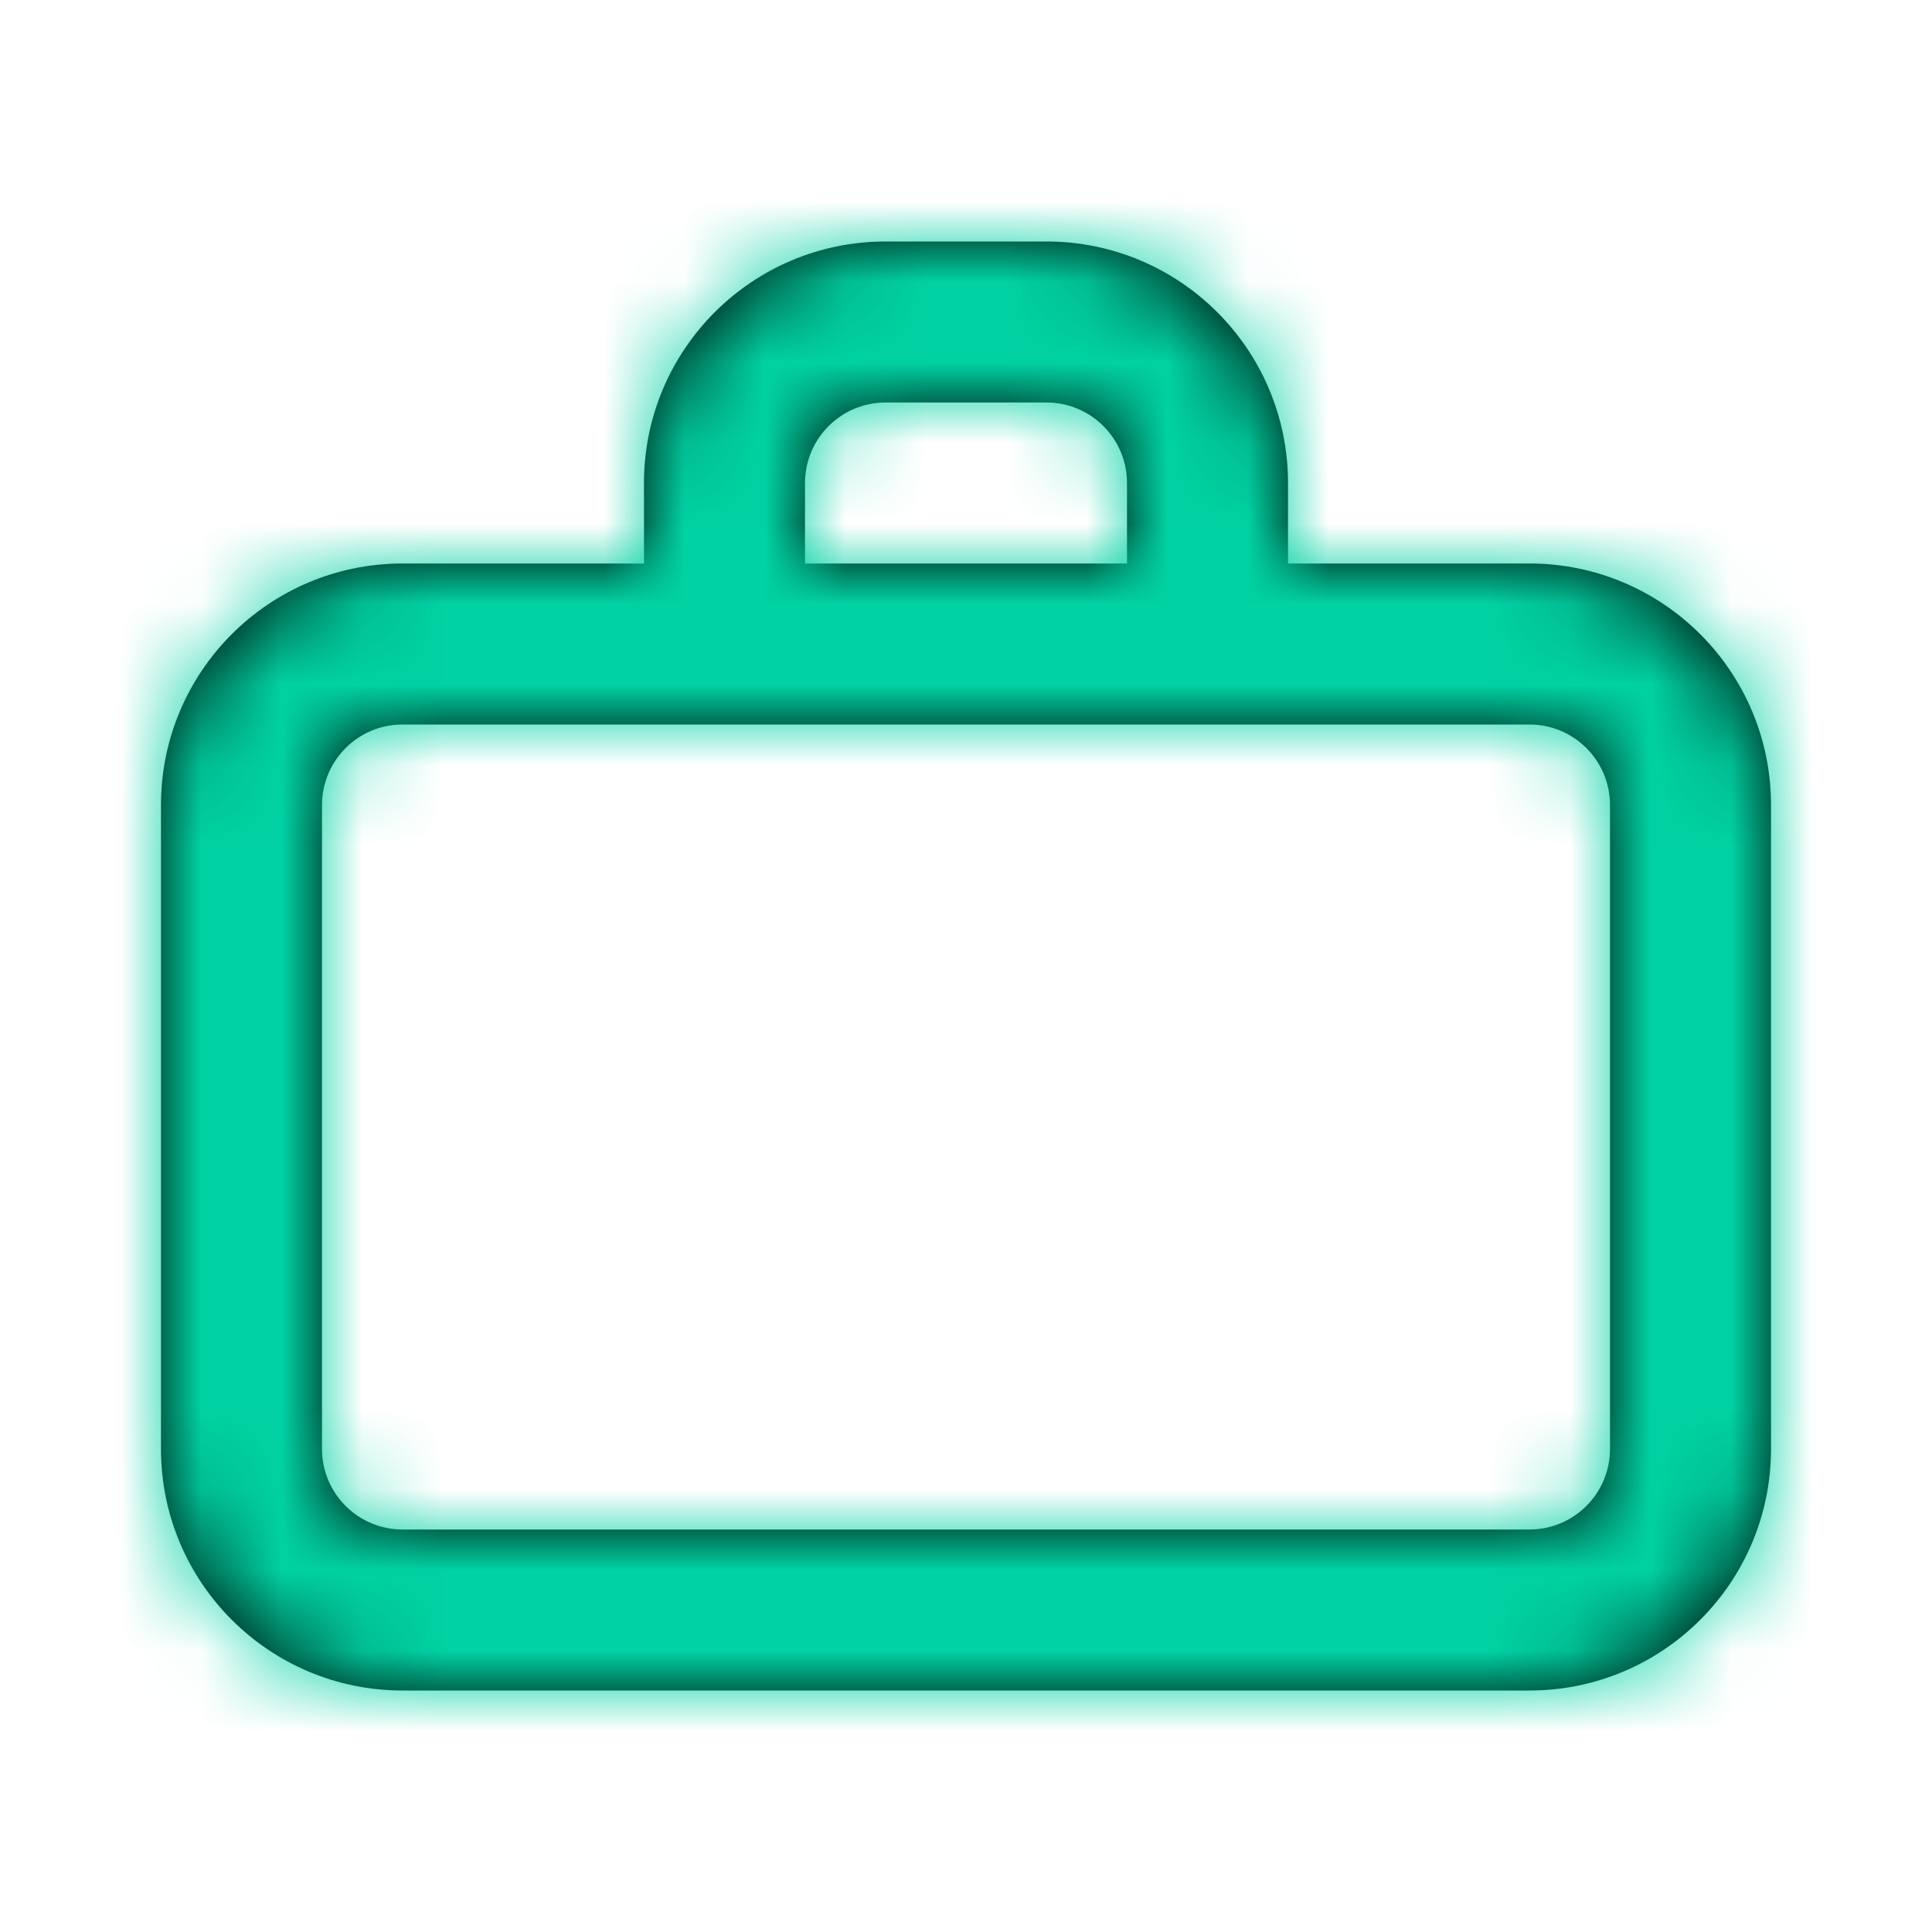 <?xml version="1.0" encoding="UTF-8"?>
<svg width="24px" height="24px" viewBox="0 0 24 24" version="1.1" xmlns="http://www.w3.org/2000/svg" xmlns:xlink="http://www.w3.org/1999/xlink">
    <!-- Generator: Sketch 54.1 (76490) - https://sketchapp.com -->
    <title>Icon / Job</title>
    <desc>Created with Sketch.</desc>
    <defs>
        <path d="M8,7 L8,6 C8,4.343 9.343,3 11,3 L13,3 C14.657,3 16,4.343 16,6 L16,7 L19,7 C20.657,7 22,8.343 22,10 L22,18 C22,19.657 20.657,21 19,21 L5,21 C3.343,21 2,19.657 2,18 L2,10 C2,8.343 3.343,7 5,7 L8,7 Z M10,7 L14,7 L14,6 C14,5.448 13.552,5 13,5 L11,5 C10.448,5 10,5.448 10,6 L10,7 Z M5,9 C4.448,9 4,9.448 4,10 L4,18 C4,18.552 4.448,19 5,19 L19,19 C19.552,19 20,18.552 20,18 L20,10 C20,9.448 19.552,9 19,9 L5,9 Z" id="path-1"></path>
    </defs>
    <g id="Icon-/-Job" stroke="none" stroke-width="1" fill="none" fill-rule="evenodd">
        <mask id="mask-2" fill="white">
            <use xlink:href="#path-1"></use>
        </mask>
        <use id="Icon" fill="#000000" fill-rule="nonzero" xlink:href="#path-1"></use>
        <g id="color/accent3" mask="url(#mask-2)" fill="#01D2A3">
            <rect id="Rectangle" x="0" y="0" width="24" height="24"></rect>
        </g>
    </g>
</svg>